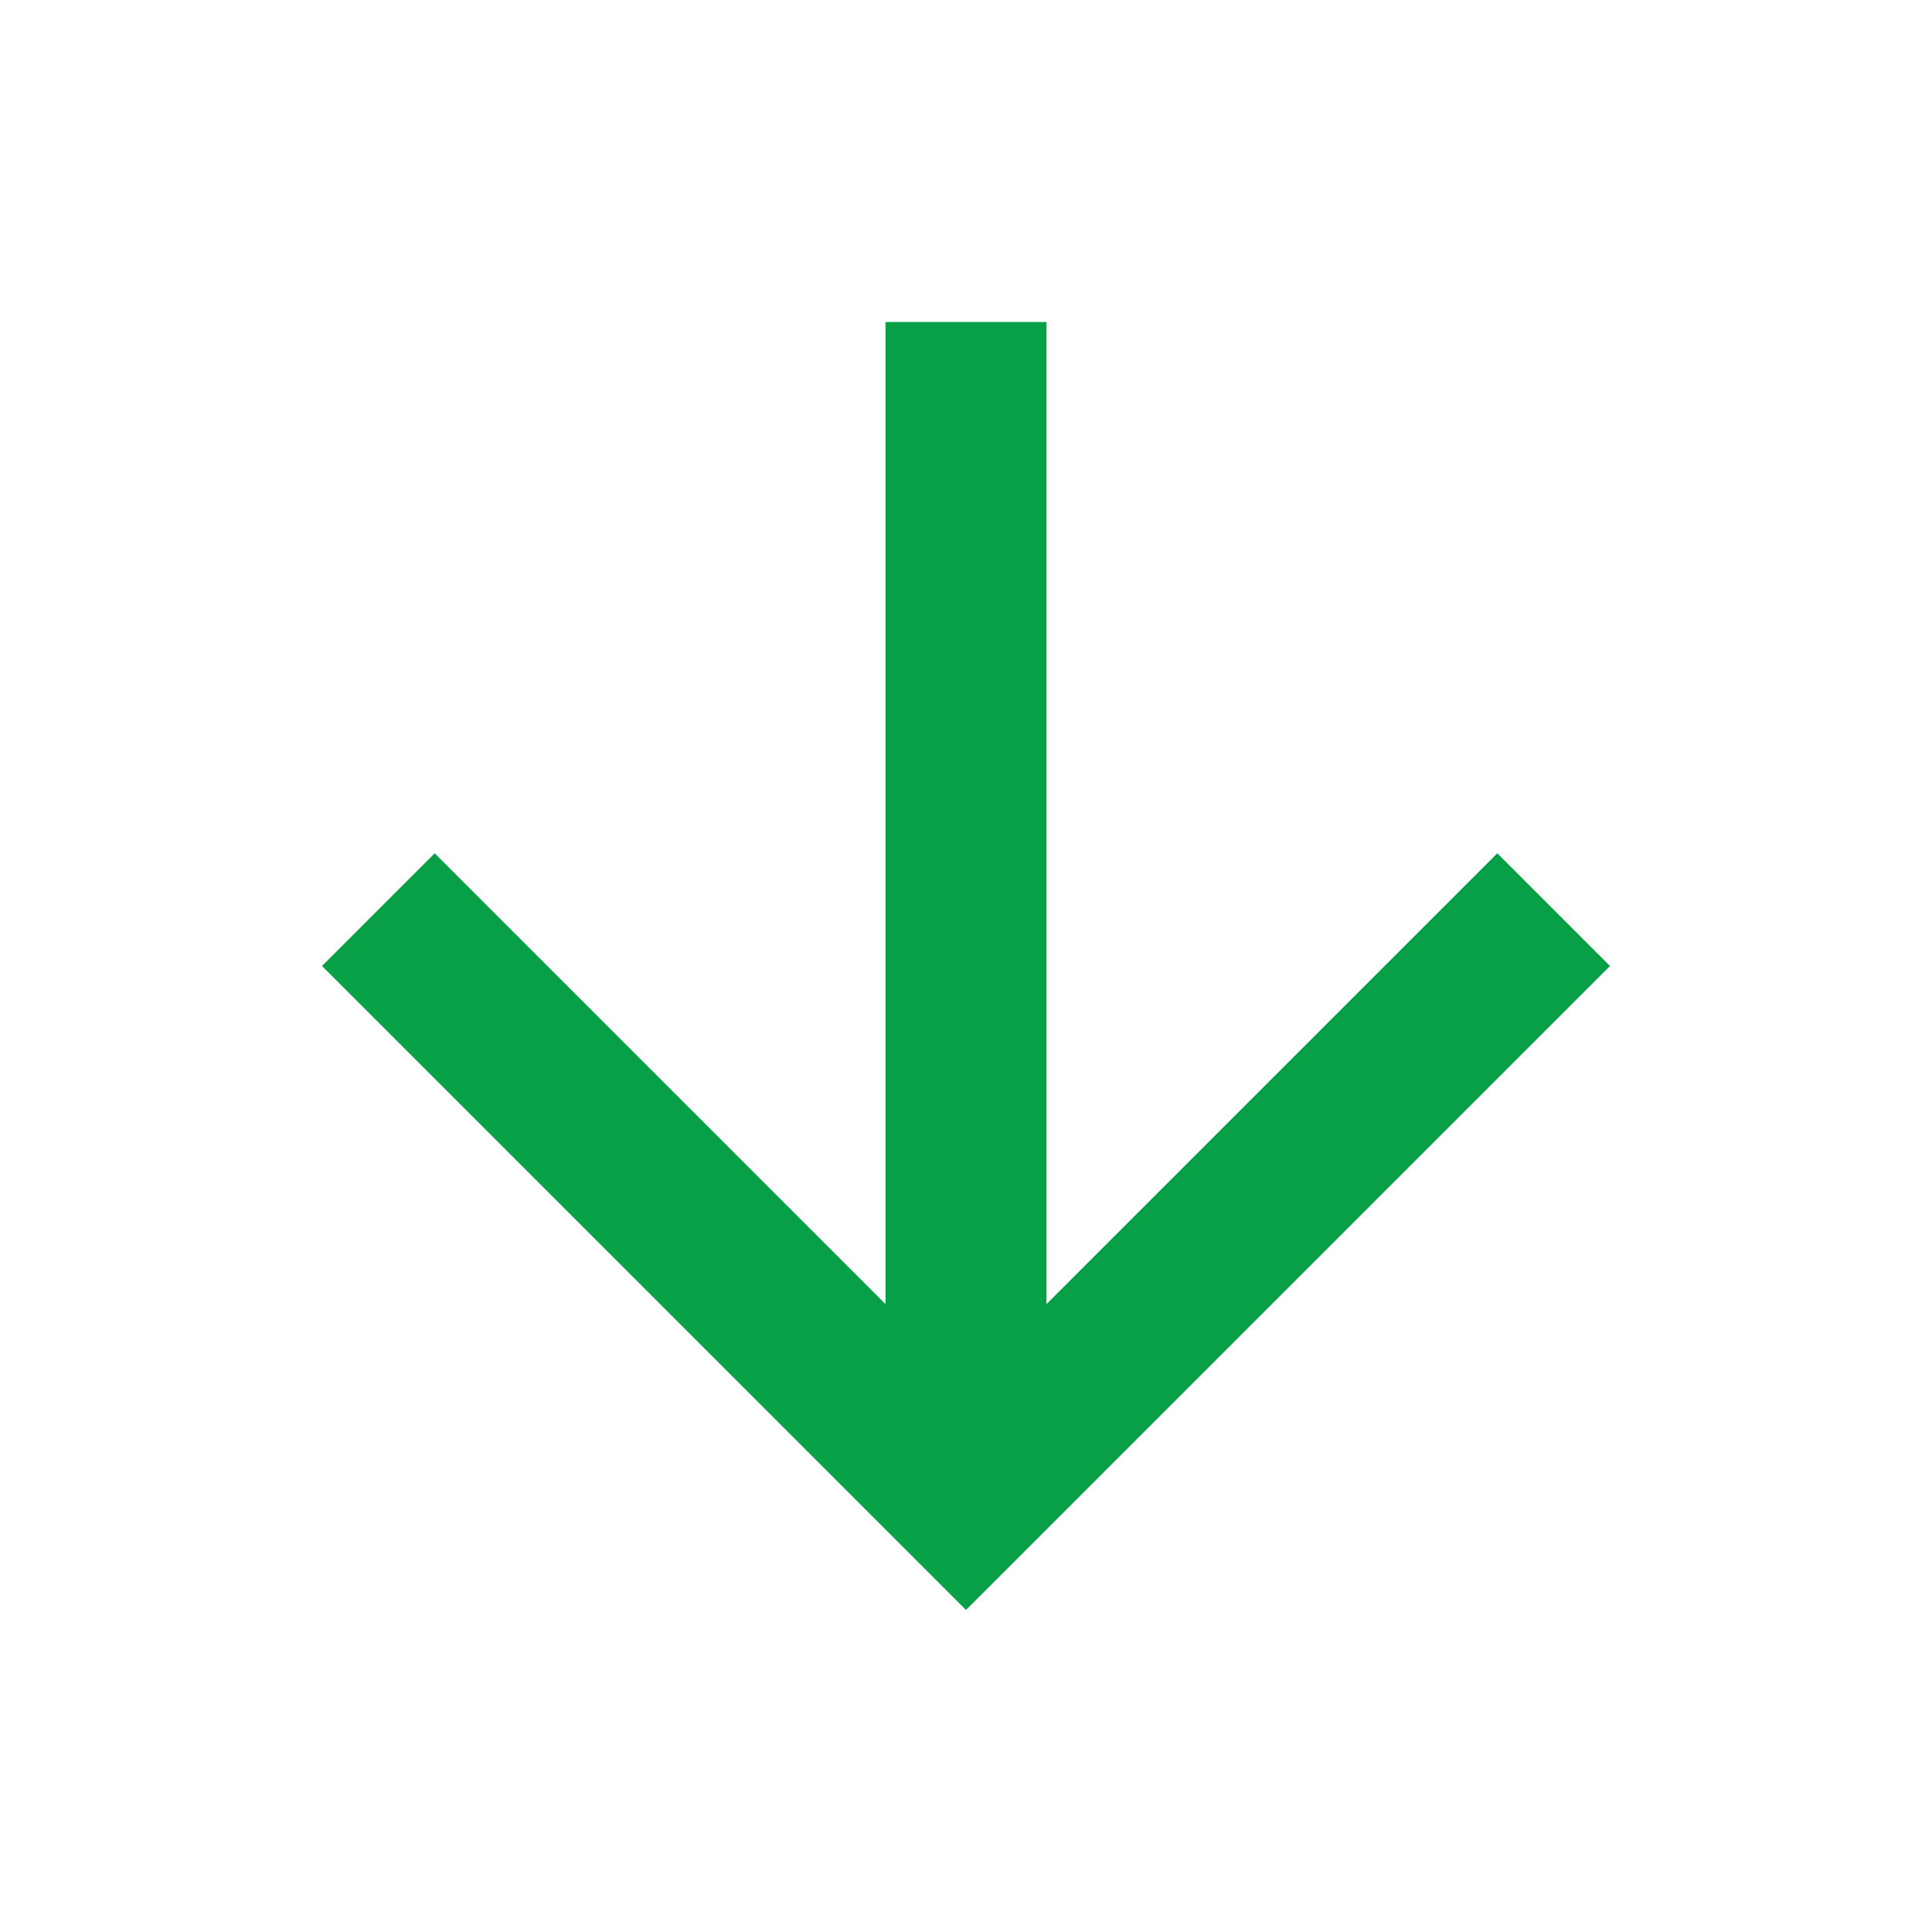 <svg width="24" height="24" viewBox="0 0 24 24" fill="none" xmlns="http://www.w3.org/2000/svg">
<path d="M11 16.2L11 4L13 4L13 16.2L18.6 10.6L20 12L12 20L4 12L5.4 10.6L11 16.2Z" fill="#08A046"/>
</svg>
